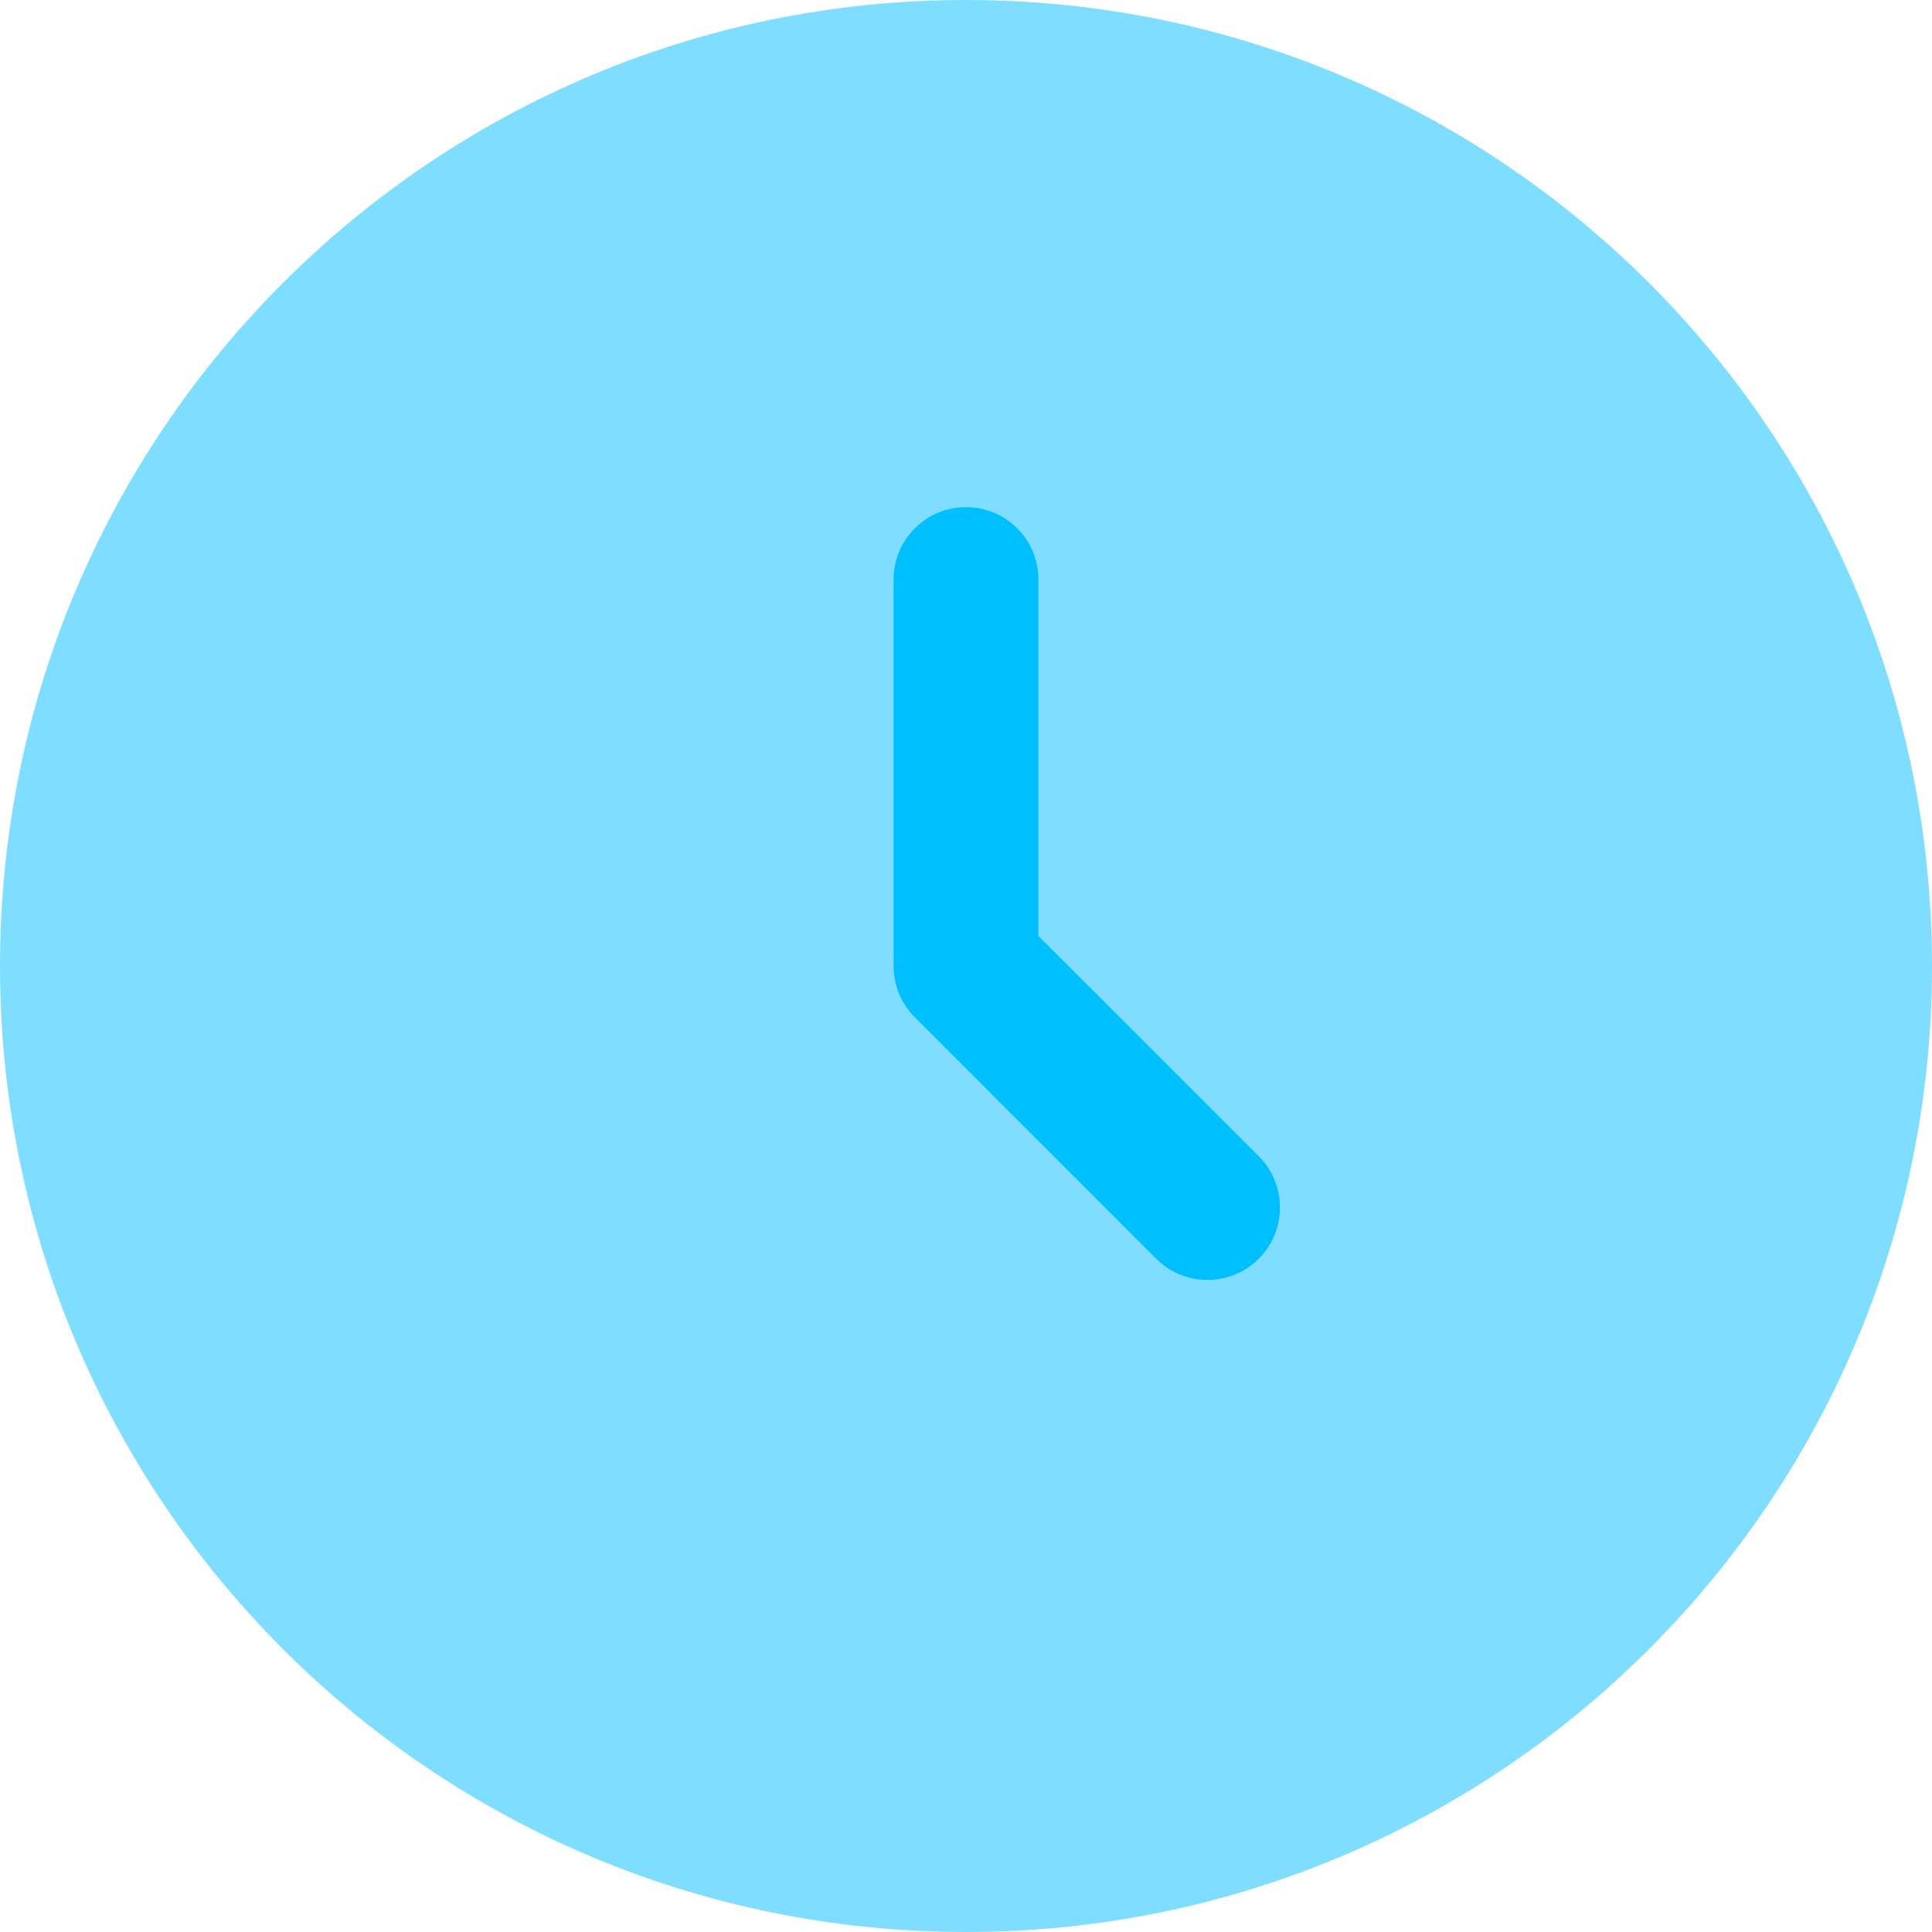 <svg width="32" height="32" viewBox="0 0 32 32" fill="none" xmlns="http://www.w3.org/2000/svg">
<path opacity="0.5" d="M16 32C24.837 32 32 24.837 32 16C32 7.163 24.837 0 16 0C7.163 0 0 7.163 0 16C0 24.837 7.163 32 16 32Z" fill="#00BFFF"/>
<path fill-rule="evenodd" clip-rule="evenodd" d="M16 8.4C16.663 8.4 17.2 8.937 17.2 9.6V15.503L20.849 19.151C21.317 19.62 21.317 20.38 20.849 20.849C20.38 21.317 19.62 21.317 19.151 20.849L15.152 16.849C14.926 16.623 14.8 16.318 14.8 16V9.6C14.8 8.937 15.337 8.4 16 8.4Z" fill="#00BFFF"/>
</svg>
